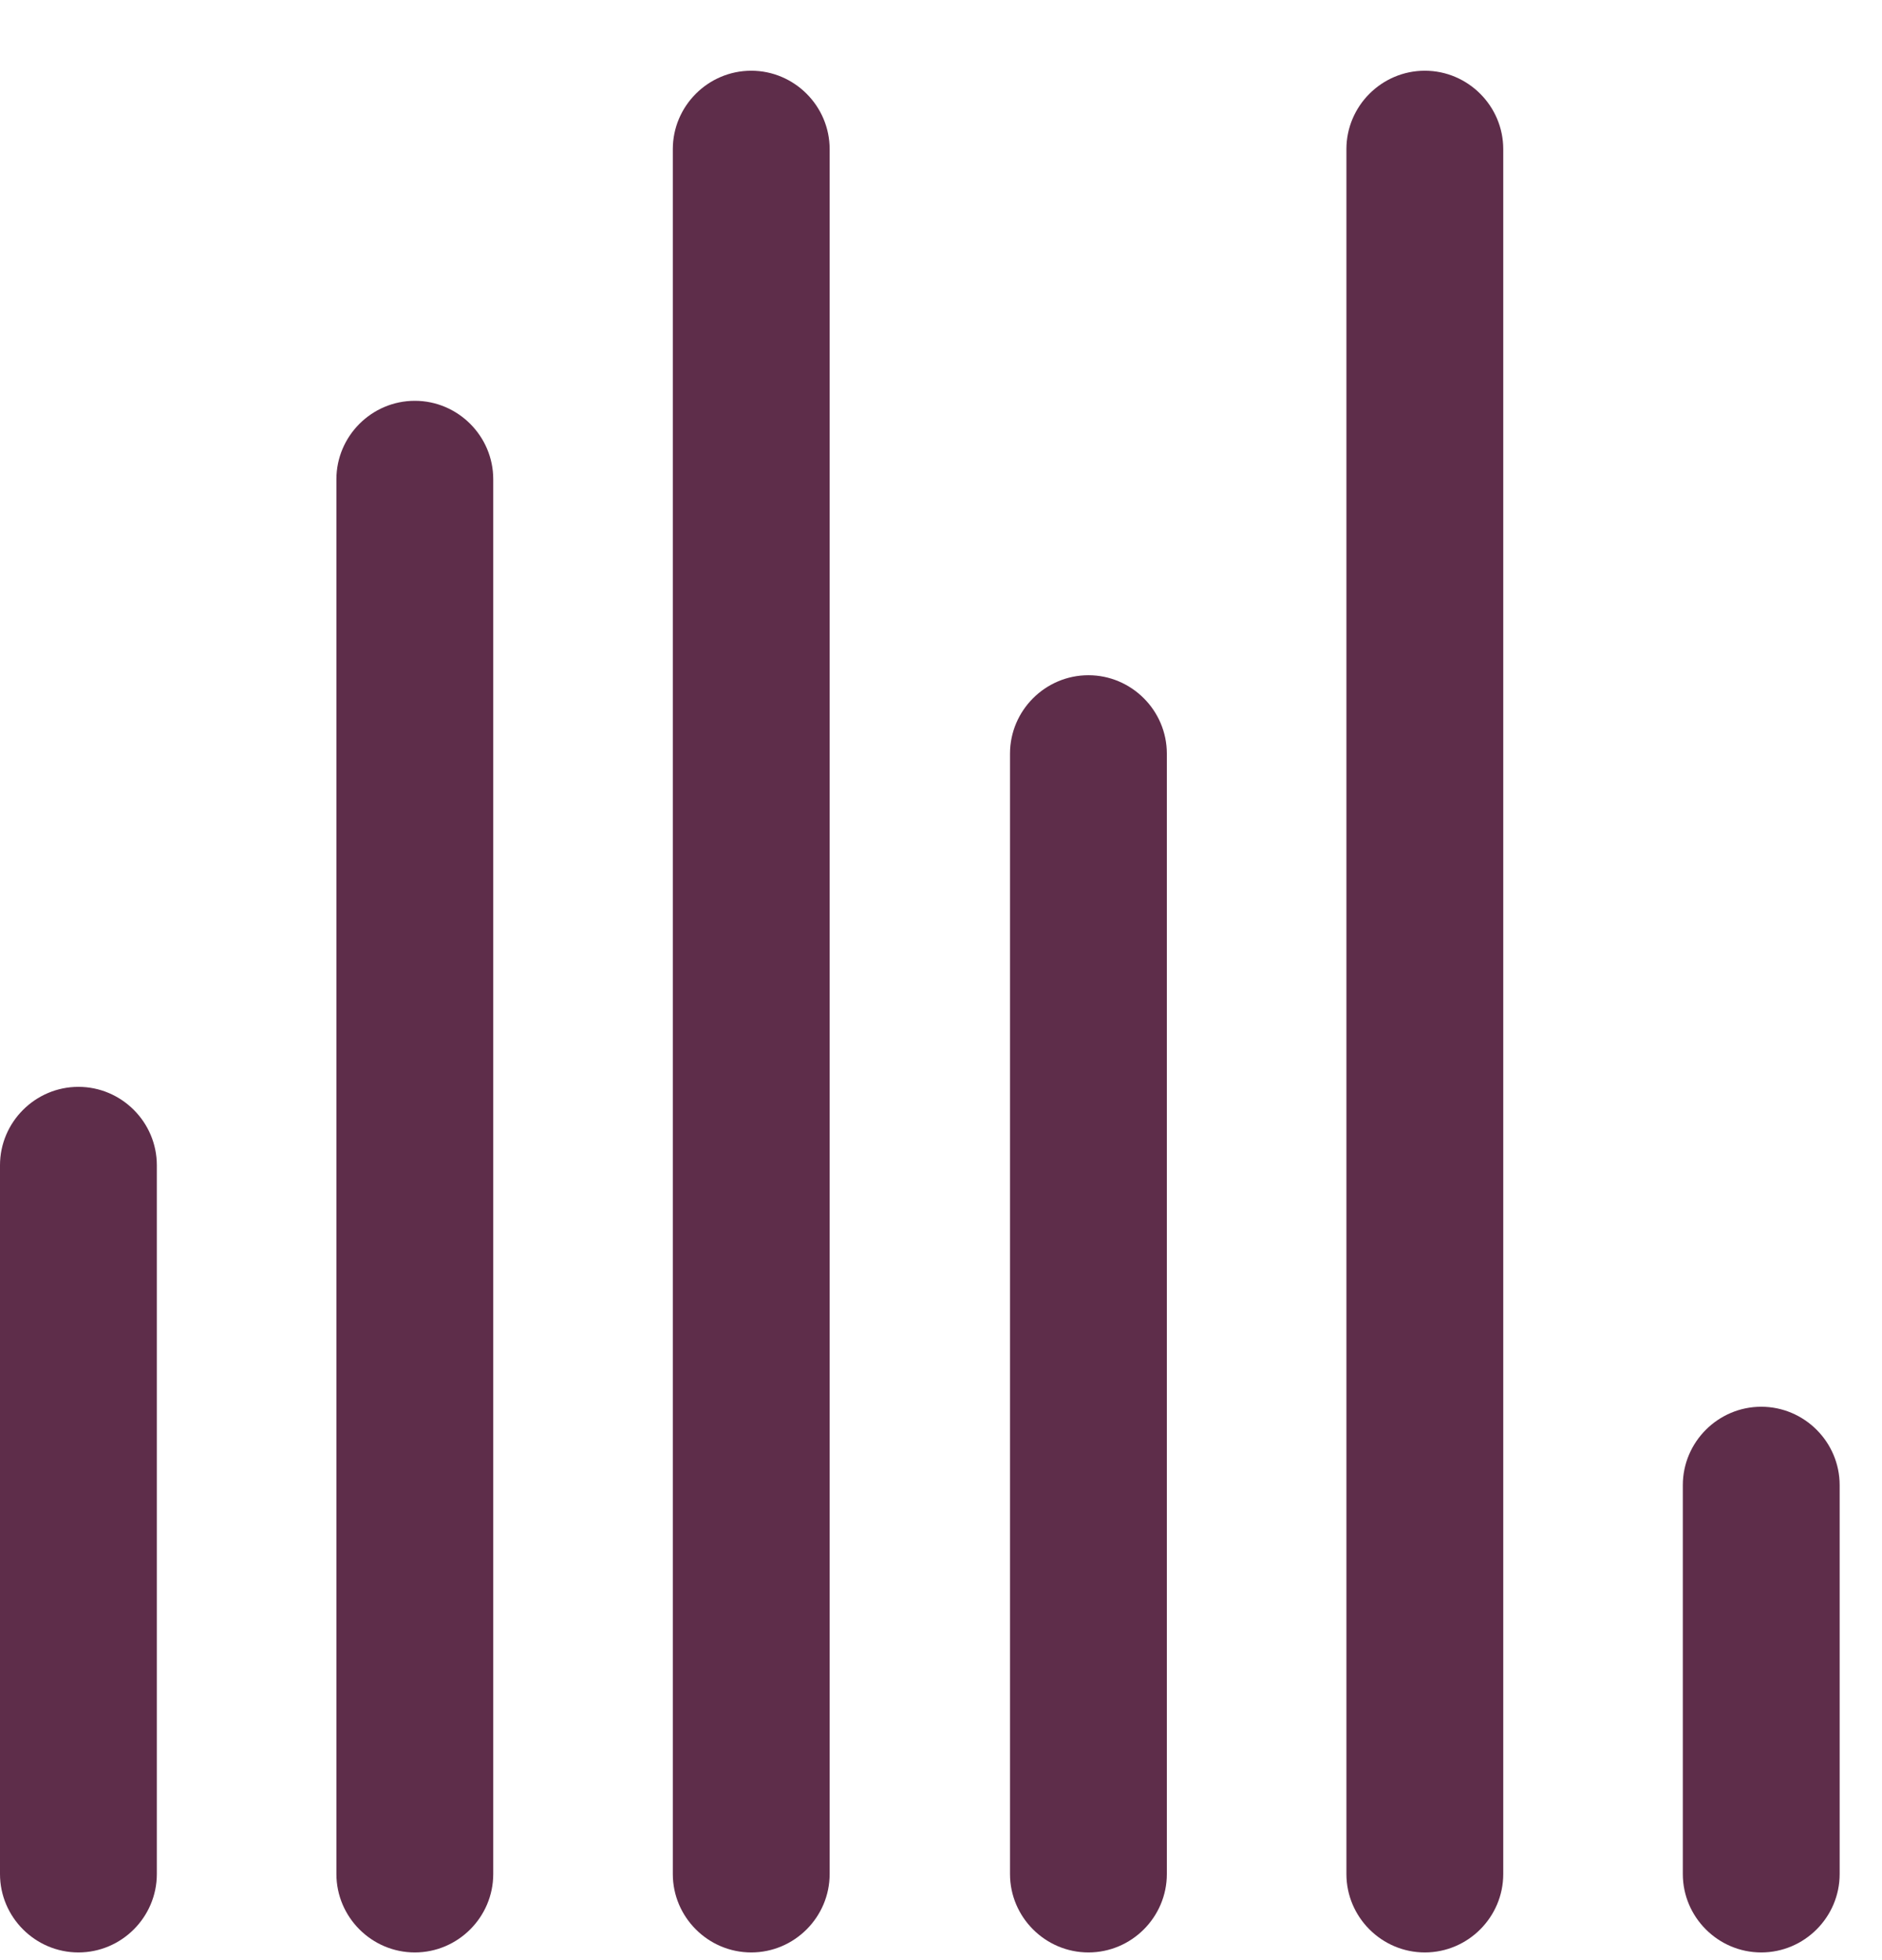 <svg width="24" height="25" viewBox="0 0 24 25" fill="none" xmlns="http://www.w3.org/2000/svg">
<g clip-path="url(#clip0_29_185)">
<path d="M1 24.902C0.45 24.902 0 24.452 0 23.902V14.862C0 14.312 0.45 13.862 1 13.862C1.55 13.862 2 14.312 2 14.862V23.902C2 24.452 1.55 24.902 1 24.902Z" fill="#5E2D4A"/>
<path d="M5.29 24.902C4.74 24.902 4.29 24.452 4.29 23.902V6.112C4.29 5.562 4.74 5.112 5.29 5.112C5.84 5.112 6.29 5.562 6.29 6.112V23.902C6.29 24.452 5.84 24.902 5.29 24.902Z" fill="#5E2D4A"/>
<path d="M9.58 24.902C9.03 24.902 8.58 24.452 8.58 23.902V1.902C8.58 1.352 9.03 0.902 9.58 0.902C10.13 0.902 10.58 1.352 10.58 1.902V23.902C10.58 24.452 10.13 24.902 9.58 24.902Z" fill="#5E2D4A"/>
<path d="M13.88 24.902C13.33 24.902 12.88 24.452 12.88 23.902V9.612C12.88 9.062 13.33 8.612 13.88 8.612C14.43 8.612 14.88 9.062 14.88 9.612V23.902C14.88 24.452 14.43 24.902 13.88 24.902Z" fill="#5E2D4A"/>
<path d="M22.46 24.902C21.91 24.902 21.46 24.452 21.46 23.902V18.942C21.46 18.392 21.91 17.942 22.46 17.942C23.01 17.942 23.46 18.392 23.46 18.942V23.902C23.46 24.452 23.01 24.902 22.46 24.902Z" fill="#5E2D4A"/>
<path d="M18.17 24.902C17.62 24.902 17.17 24.452 17.17 23.902V1.902C17.17 1.352 17.62 0.902 18.17 0.902C18.72 0.902 19.17 1.352 19.17 1.902V23.902C19.17 24.452 18.72 24.902 18.17 24.902Z" fill="#5E2D4A"/>
</g>
<defs>
<clipPath id="clip0_29_185">
<rect width="23.46" height="24" fill="white" transform="translate(0 0.902)"/>
</clipPath>
</defs>
</svg>
